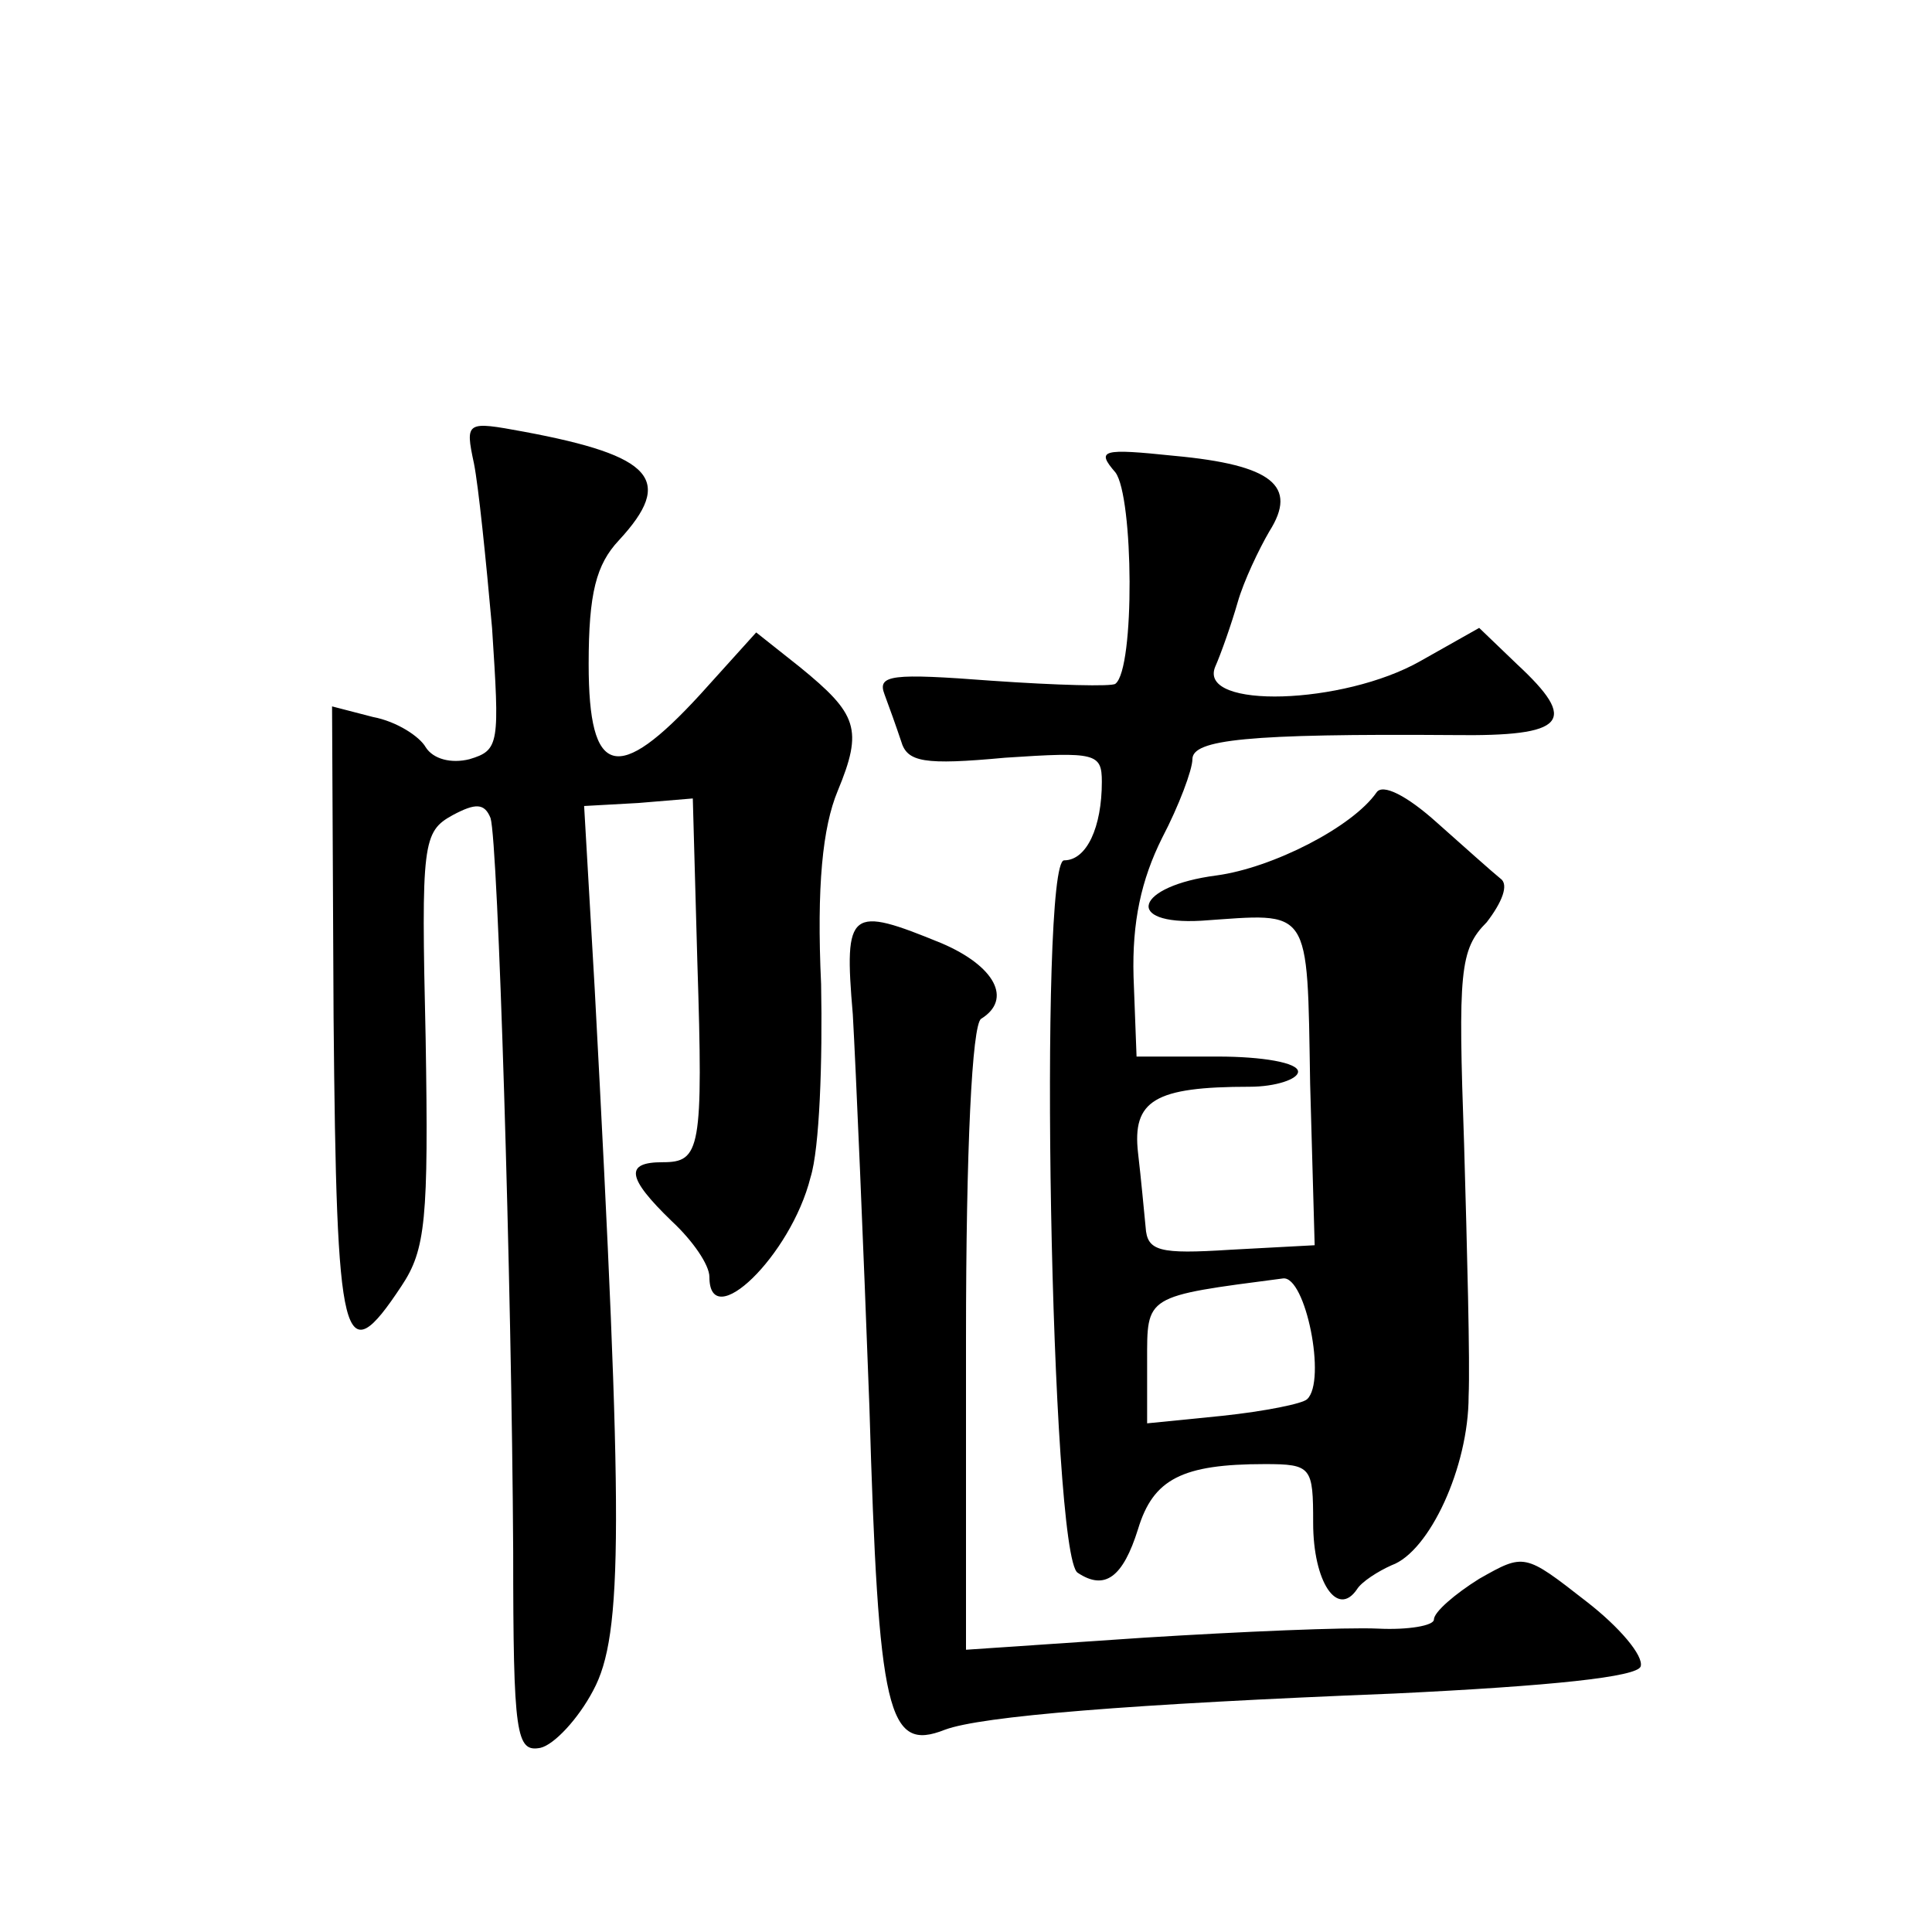 <?xml version="1.0" standalone="no"?>
<!DOCTYPE svg PUBLIC "-//W3C//DTD SVG 20010904//EN"
 "http://www.w3.org/TR/2001/REC-SVG-20010904/DTD/svg10.dtd">
<svg version="1.0" xmlns="http://www.w3.org/2000/svg"
 width="128pt" height="128pt" viewBox="0 0 128 128"
 preserveAspectRatio="xMidYMid meet">
<g transform="translate(0,128) scale(0.1,-0.1)"
fill="#0" stroke="none">
<path d="M314 973 c3 -15 8 -64 12 -109 5 -77 5 -81 -15 -87 -12 -3 -24 0 -29 8
-4 7 -19 17 -35 20 l-27 7 1 -206 c2 -219 6 -237 45 -178 16 24 18 44 16 164 -3
130 -2 137 18 148 15 8 21 8 25 -2 5 -16 14 -308 15 -486 0 -122 2 -133 18 -130
9 2 25 19 35 38 20 37 20 110 1 465 l-7 121 36 2 36 3 3 -108 c4 -125 2 -133 -23
-133 -25 0 -24 -10 6 -39 14 -13 25 -29 25 -37 0 -38 54 14 67 66 6 19 8 77 7 128
-3 65 1 104 11 128 17 41 13 51 -25 82 l-29 23 -37 -41 c-55 -60 -74 -55 -74 20
0 47 5 66 20 82 37 40 23 56 -63 72 -38 7 -39 7 -33 -21z M739 967 c12 -16 13 -130
0 -140 -2 -2 -39 -1 -82 2 -66 5 -76 4 -71 -9 3 -8 8 -22 11 -31 4 -14 15 -16 69
-11 60 4 64 3 64 -16 0 -30 -10 -52 -25 -52 -17 0 -9 -461 9 -472 18 -12 30 -3
40 29 10 33 29 43 84 43 31 0 32 -2 32 -39 0 -39 16 -63 29 -44 3 5 14 12 23 16
25 9 51 65 51 112 1 22 -1 97 -3 167 -4 114 -3 129 15 147 10 13 15 25 9 29 -5
4 -24 21 -42 37 -20 18 -36 26 -40 20 -16 -23 -69 -50 -106 -55 -54 -7 -62 -33
-10 -30 73 5 70 11 72 -108 l3 -107 -56 -3 c-47 -3 -55 -1 -56 15 -1 10 -3 32 -5
49 -4 35 11 44 74 44 17 0 32 5 32 10 0 6 -24 10 -53 10 l-54 0 -2 53 c-1 36 5
64 19 92 11 21 20 45 20 52 0 13 36 17 173 16 75 -1 83 9 42 47 l-25 24 -39 -22
c-51 -29 -147 -32 -136 -4 4 9 11 29 15 43 4 14 14 35 21 47 19 30 2 44 -63 50
-48 5 -52 4 -39 -11z m127 -614 c-3 -3 -28 -8 -56 -11 l-50 -5 0 41 c0 44 -2 43
90 55 15 2 29 -68 16 -80z M565 608 c2 -35 7 -152 11 -260 6 -204 12 -229 50 -214
24 9 122 17 298 24 104 5 161 11 163 18 2 7 -14 26 -36 43 -41 32 -41 32 -71 15
-16 -10 -30 -22 -30 -27 0 -4 -17 -7 -37 -6 -21 1 -91 -2 -155 -6 l-118 -8 0 206
c0 126 4 208 10 212 21 13 9 35 -26 50 -61 25 -65 23 -59 -47z"/>
</g>
</svg>
